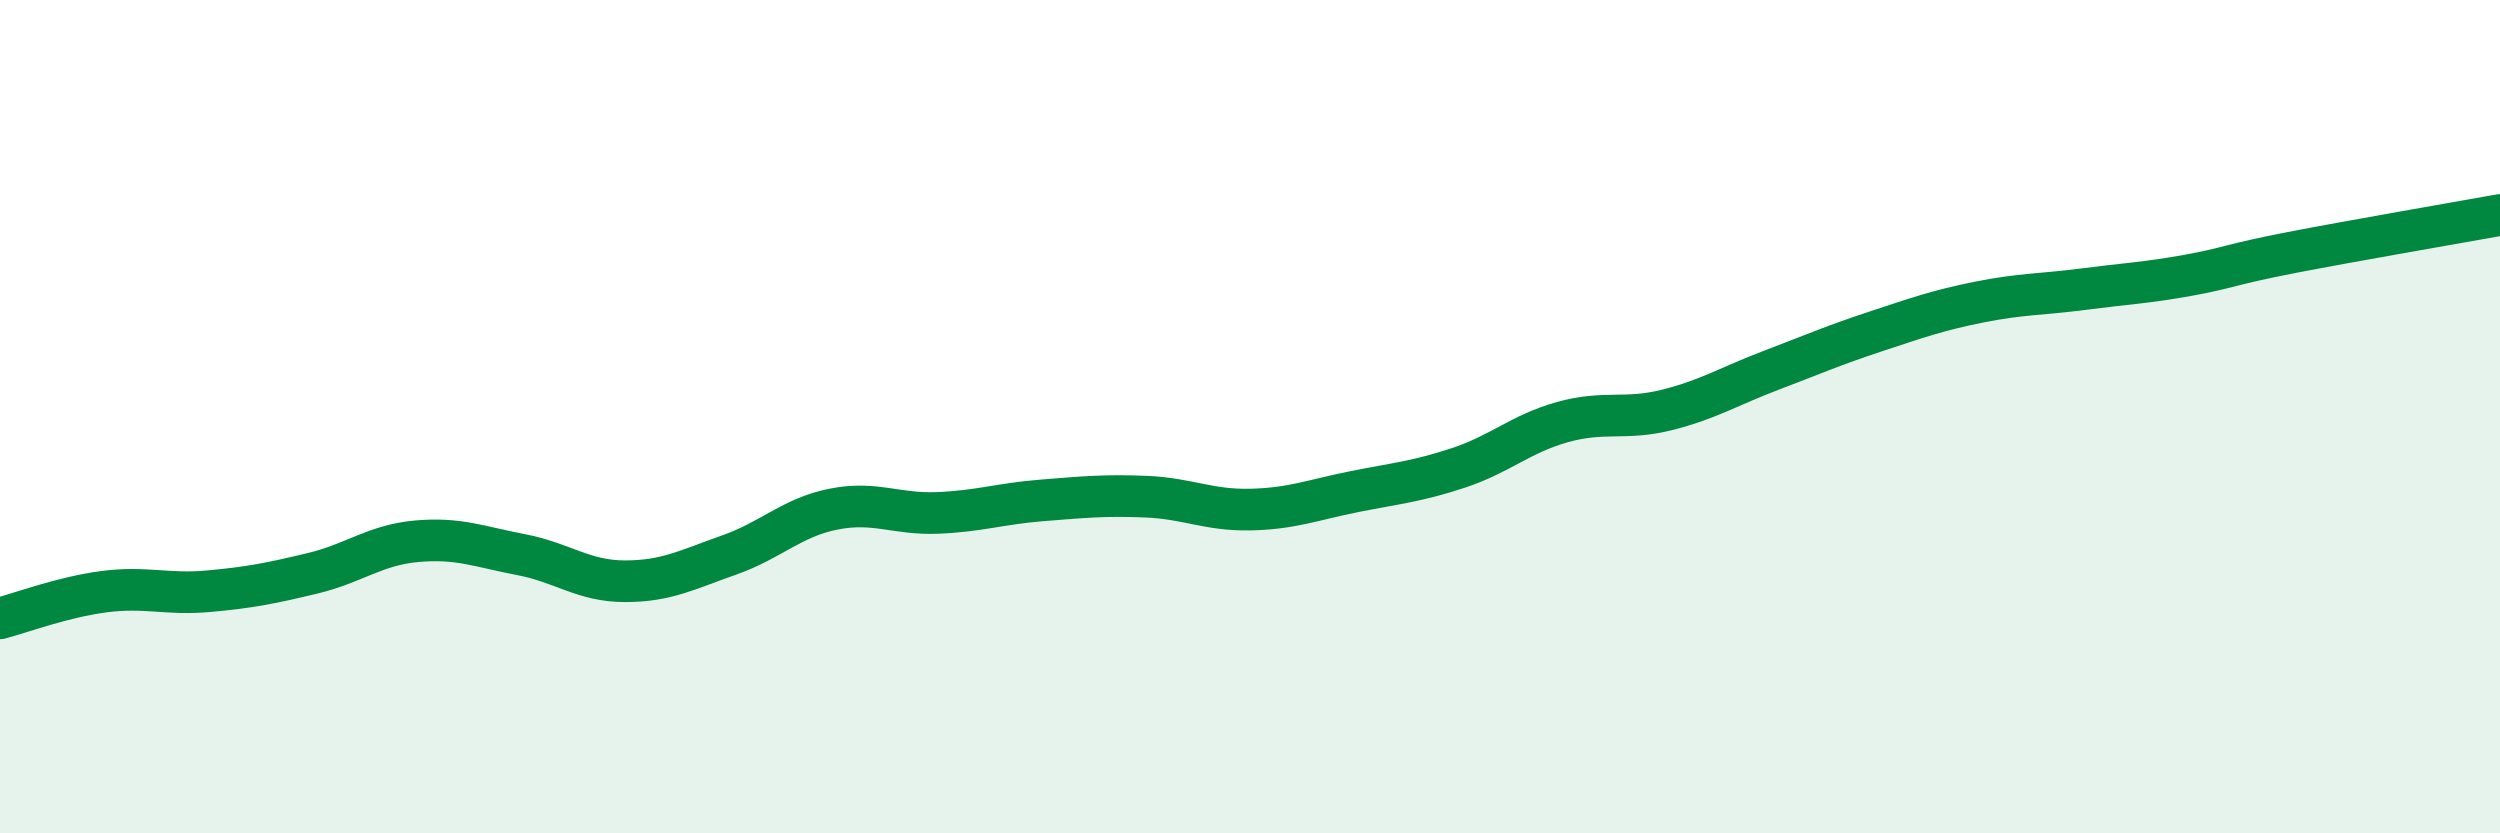 
    <svg width="60" height="20" viewBox="0 0 60 20" xmlns="http://www.w3.org/2000/svg">
      <path
        d="M 0,14.84 C 0.5,14.71 1.5,14.33 2.5,14.2 C 3.5,14.07 4,14.28 5,14.19 C 6,14.1 6.5,14 7.5,13.76 C 8.5,13.52 9,13.08 10,12.99 C 11,12.9 11.5,13.12 12.5,13.31 C 13.5,13.5 14,13.95 15,13.95 C 16,13.95 16.5,13.67 17.5,13.32 C 18.5,12.97 19,12.42 20,12.22 C 21,12.02 21.5,12.35 22.5,12.31 C 23.5,12.27 24,12.09 25,12.01 C 26,11.93 26.5,11.88 27.5,11.92 C 28.5,11.96 29,12.25 30,12.23 C 31,12.21 31.5,12 32.5,11.8 C 33.5,11.6 34,11.56 35,11.23 C 36,10.9 36.5,10.41 37.5,10.13 C 38.5,9.85 39,10.09 40,9.84 C 41,9.59 41.5,9.27 42.5,8.89 C 43.5,8.51 44,8.29 45,7.96 C 46,7.63 46.5,7.45 47.5,7.25 C 48.5,7.05 49,7.07 50,6.94 C 51,6.81 51.5,6.79 52.5,6.61 C 53.5,6.43 53.5,6.35 55,6.06 C 56.5,5.77 59,5.34 60,5.16L60 20L0 20Z"
        fill="#008740"
        opacity="0.1"
        stroke-linecap="round"
        stroke-linejoin="round"
      />
      <path
        d="M 0,14.84 C 0.5,14.71 1.5,14.33 2.5,14.2 C 3.5,14.07 4,14.28 5,14.19 C 6,14.1 6.5,14 7.5,13.76 C 8.5,13.52 9,13.08 10,12.99 C 11,12.9 11.5,13.12 12.5,13.31 C 13.5,13.5 14,13.95 15,13.95 C 16,13.95 16.5,13.67 17.5,13.32 C 18.5,12.97 19,12.42 20,12.22 C 21,12.02 21.5,12.35 22.5,12.31 C 23.5,12.27 24,12.09 25,12.01 C 26,11.93 26.5,11.88 27.5,11.92 C 28.5,11.96 29,12.25 30,12.23 C 31,12.21 31.5,12 32.5,11.8 C 33.5,11.6 34,11.56 35,11.23 C 36,10.9 36.5,10.41 37.5,10.13 C 38.5,9.85 39,10.09 40,9.84 C 41,9.59 41.5,9.27 42.5,8.89 C 43.5,8.51 44,8.29 45,7.96 C 46,7.63 46.5,7.45 47.5,7.25 C 48.5,7.05 49,7.07 50,6.94 C 51,6.81 51.5,6.79 52.5,6.61 C 53.5,6.43 53.5,6.35 55,6.06 C 56.5,5.77 59,5.34 60,5.16"
        stroke="#008740"
        stroke-width="1"
        fill="none"
        stroke-linecap="round"
        stroke-linejoin="round"
      />
    </svg>
  